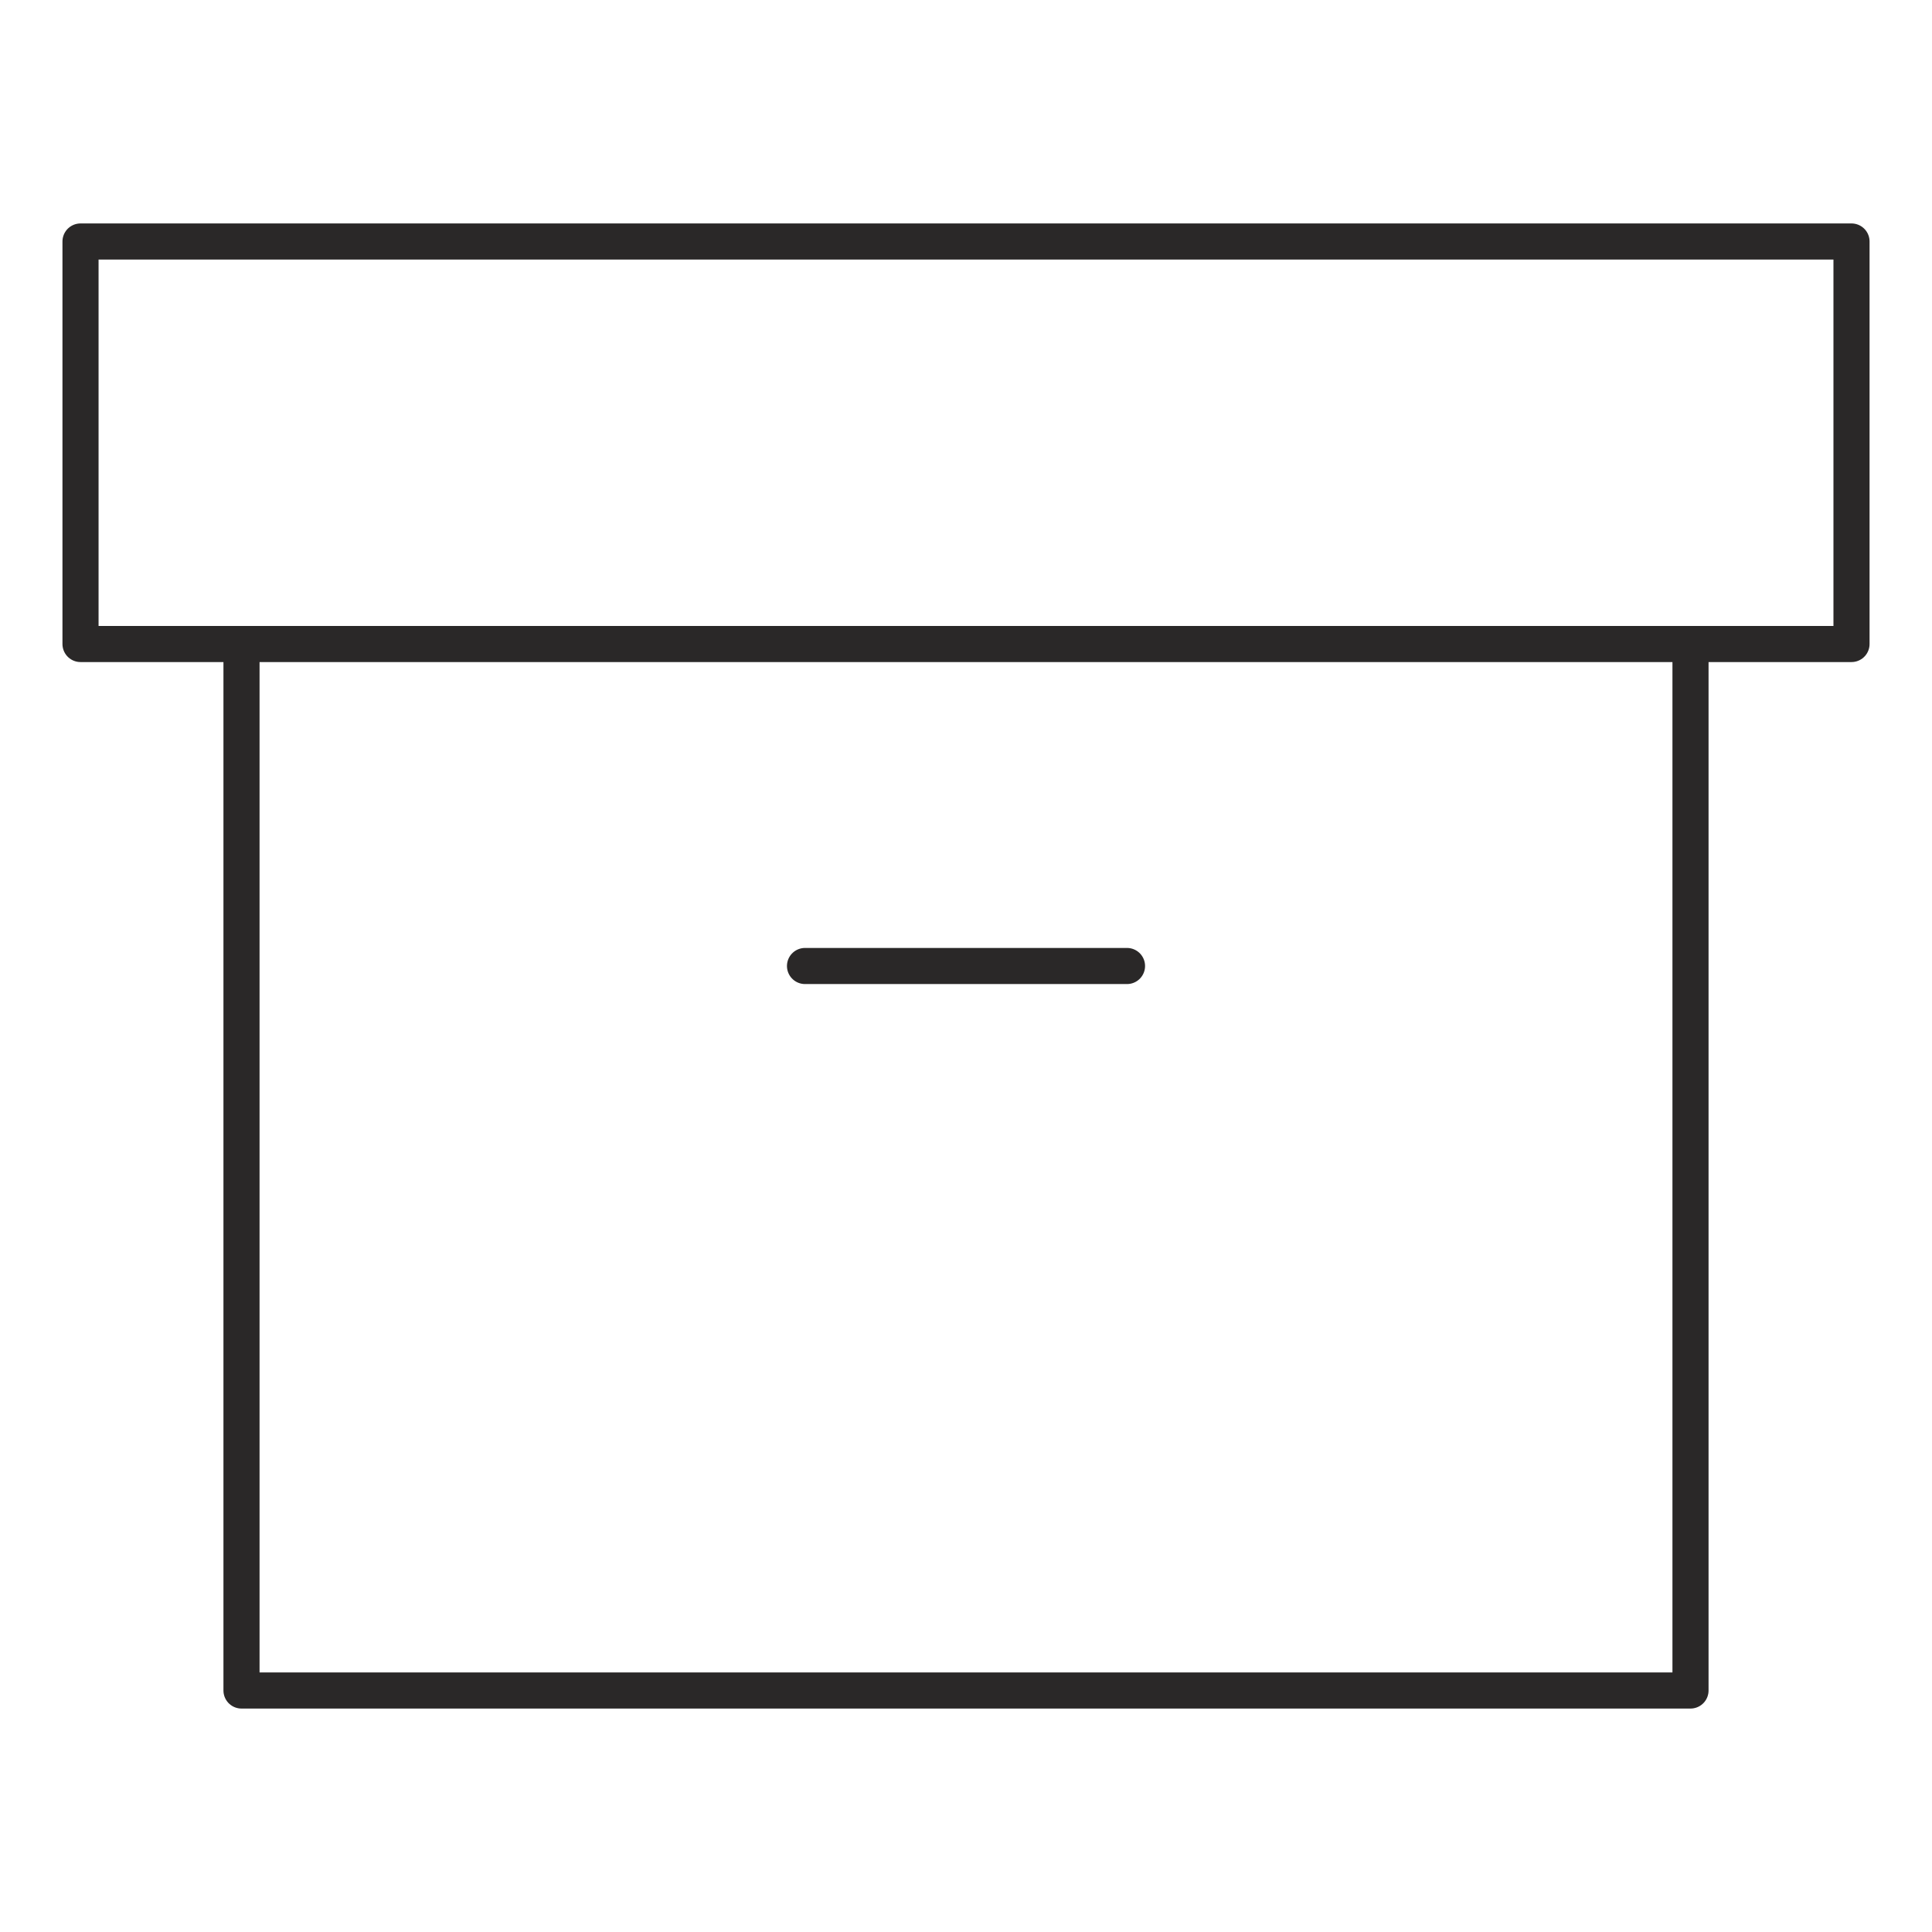 <?xml version="1.0" encoding="UTF-8"?> <svg xmlns="http://www.w3.org/2000/svg" width="107" height="107" viewBox="0 0 107 107" fill="none"><path d="M93.625 35.667V93.625H13.375V35.667" stroke="#2A2828" stroke-width="2" stroke-linecap="round" stroke-linejoin="round"></path><path d="M102.542 13.375H4.459V35.667H102.542V13.375Z" stroke="#2A2828" stroke-width="2" stroke-linecap="round" stroke-linejoin="round"></path><path d="M44.584 53.5H62.417" stroke="#2A2828" stroke-width="2" stroke-linecap="round" stroke-linejoin="round"></path></svg> 